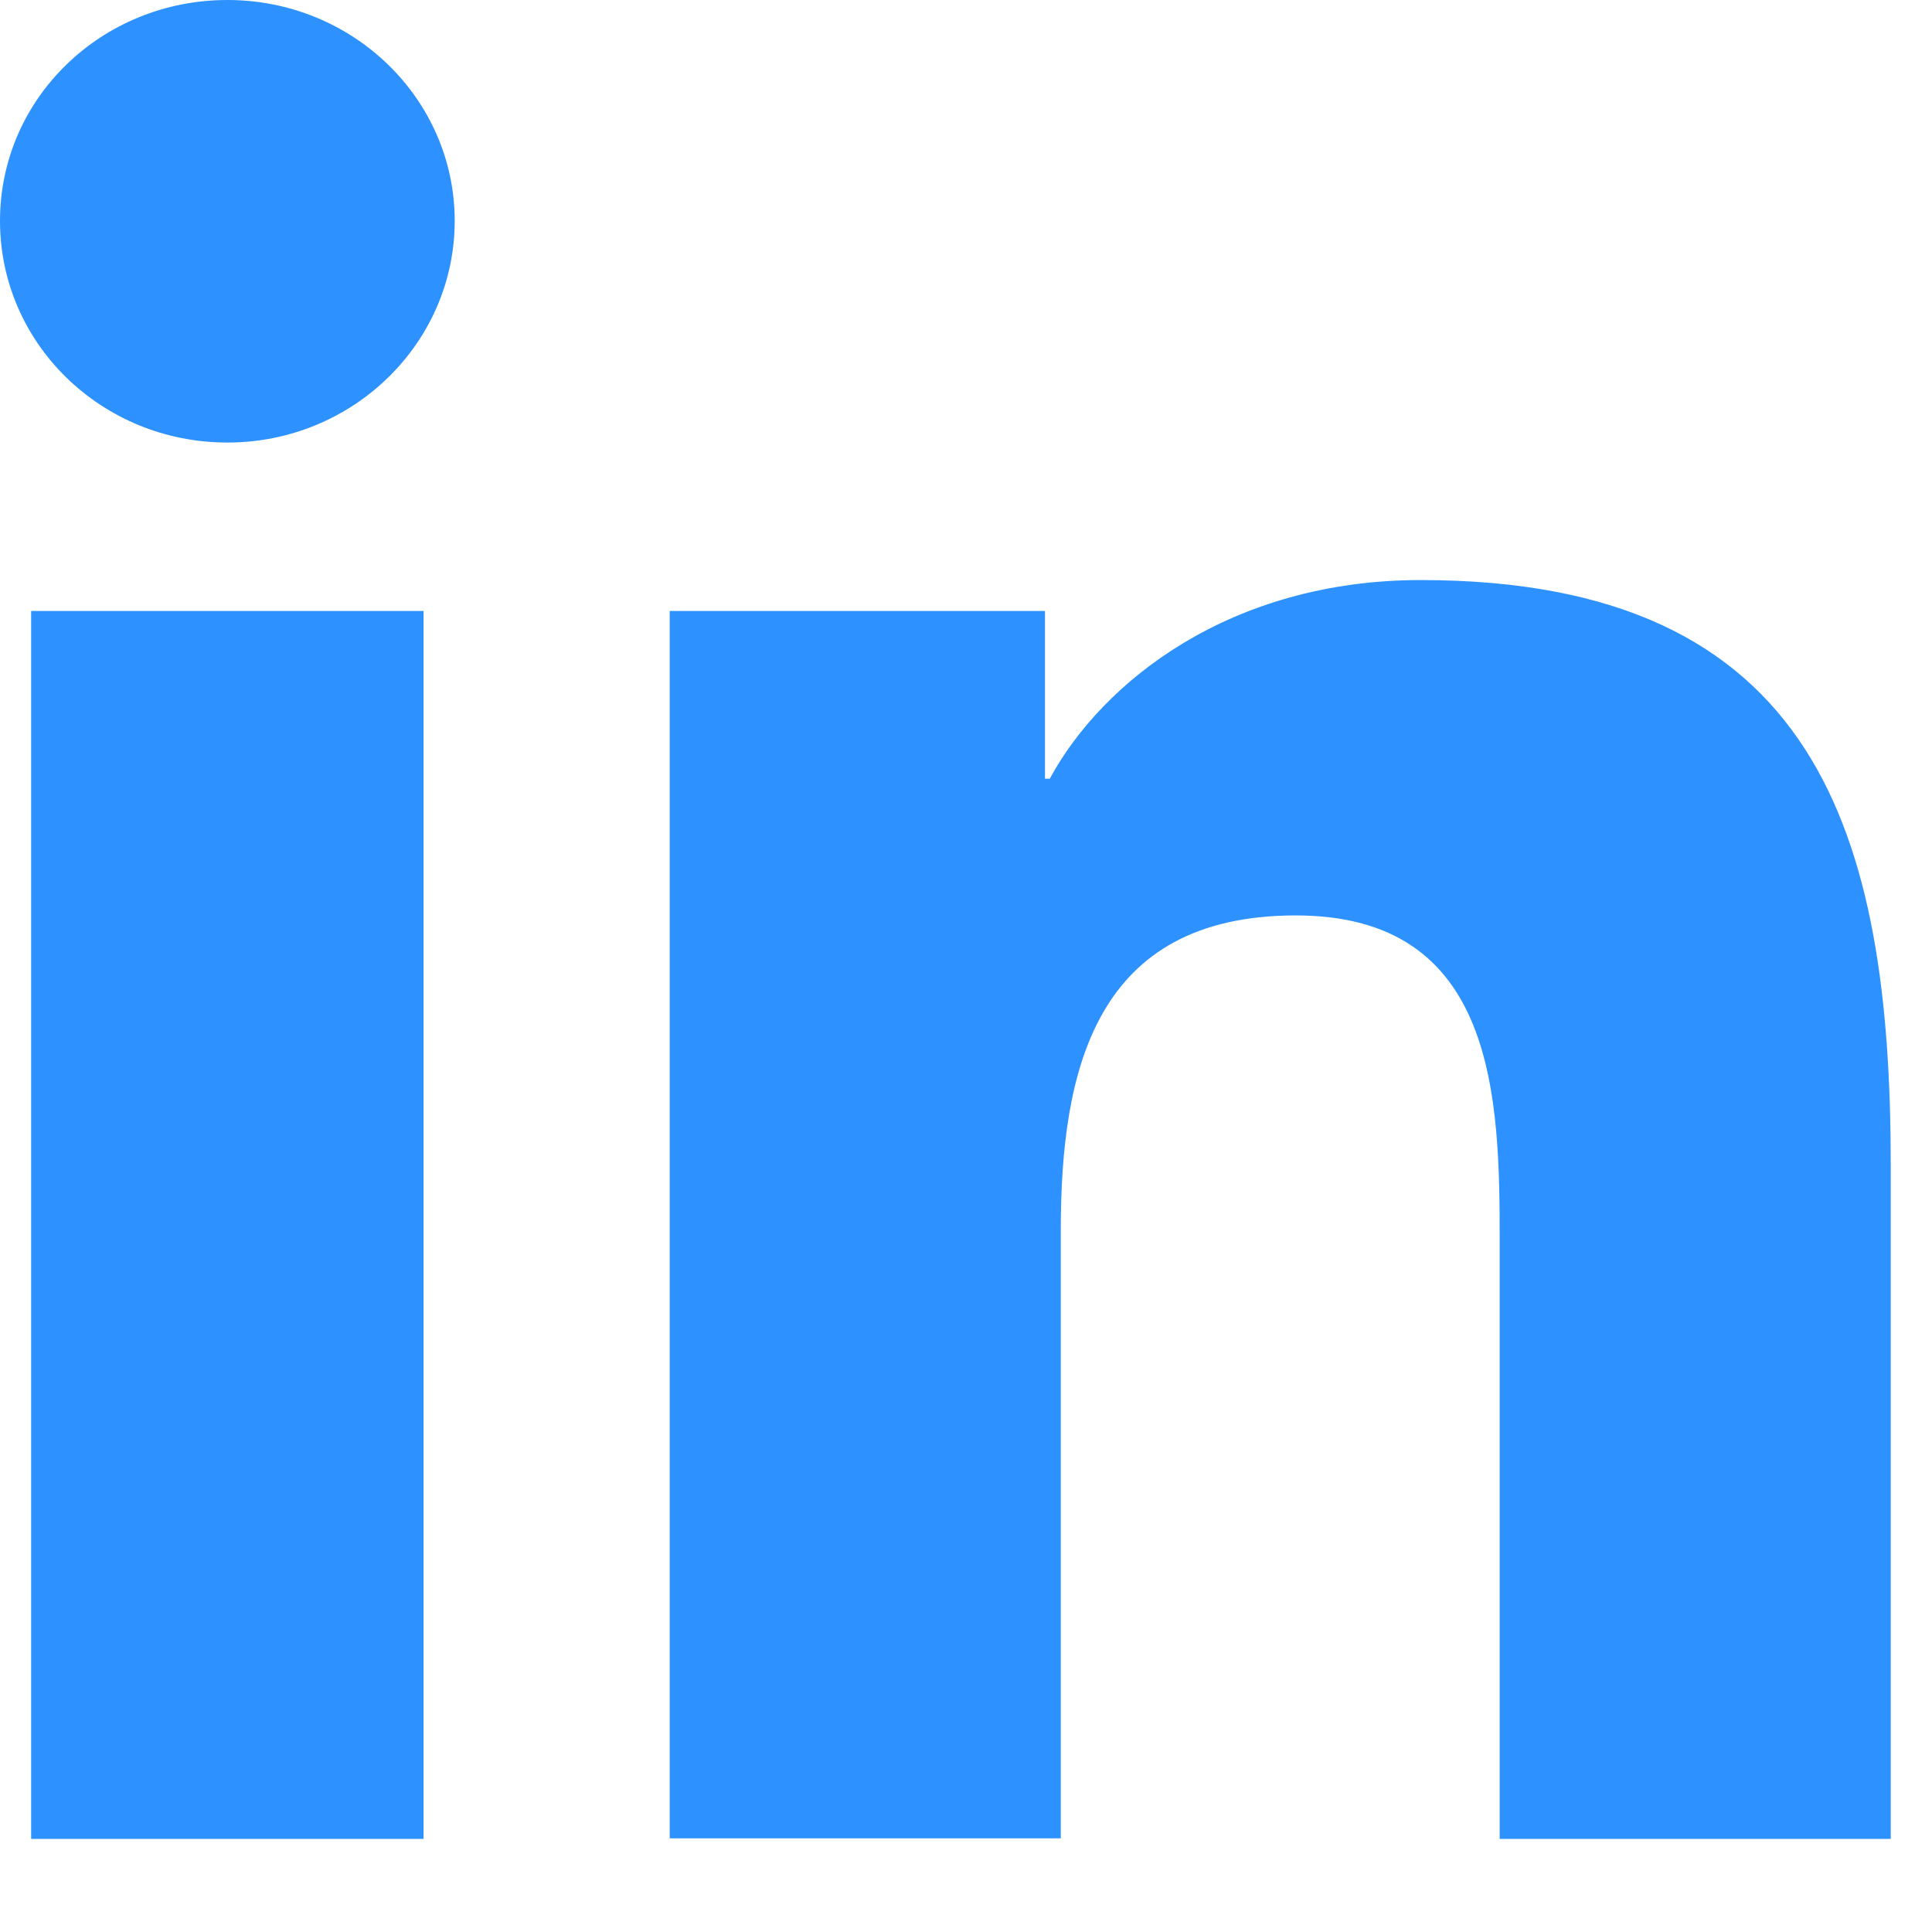 <svg width="17" height="17" viewBox="0 0 17 17" fill="none" xmlns="http://www.w3.org/2000/svg">
<path d="M0.274 5.376H3.727V16.181H0.274V5.376ZM2.001 0C3.107 0 4.001 0.871 4.001 1.944C4.001 3.017 3.107 3.894 2.001 3.894C0.894 3.894 0 3.023 0 1.944C0 0.865 0.894 0 2.001 0Z" fill="#2D92FF"/>
<path d="M5.887 5.376H9.195V6.852H9.237C9.699 5.999 10.824 5.104 12.502 5.104C15.993 5.104 16.637 7.338 16.637 10.254V16.181H13.196V10.924C13.196 9.667 13.171 8.055 11.402 8.055C9.632 8.055 9.334 9.419 9.334 10.829V16.176H5.893V5.376H5.887Z" fill="#2D92FF"/>
</svg>
